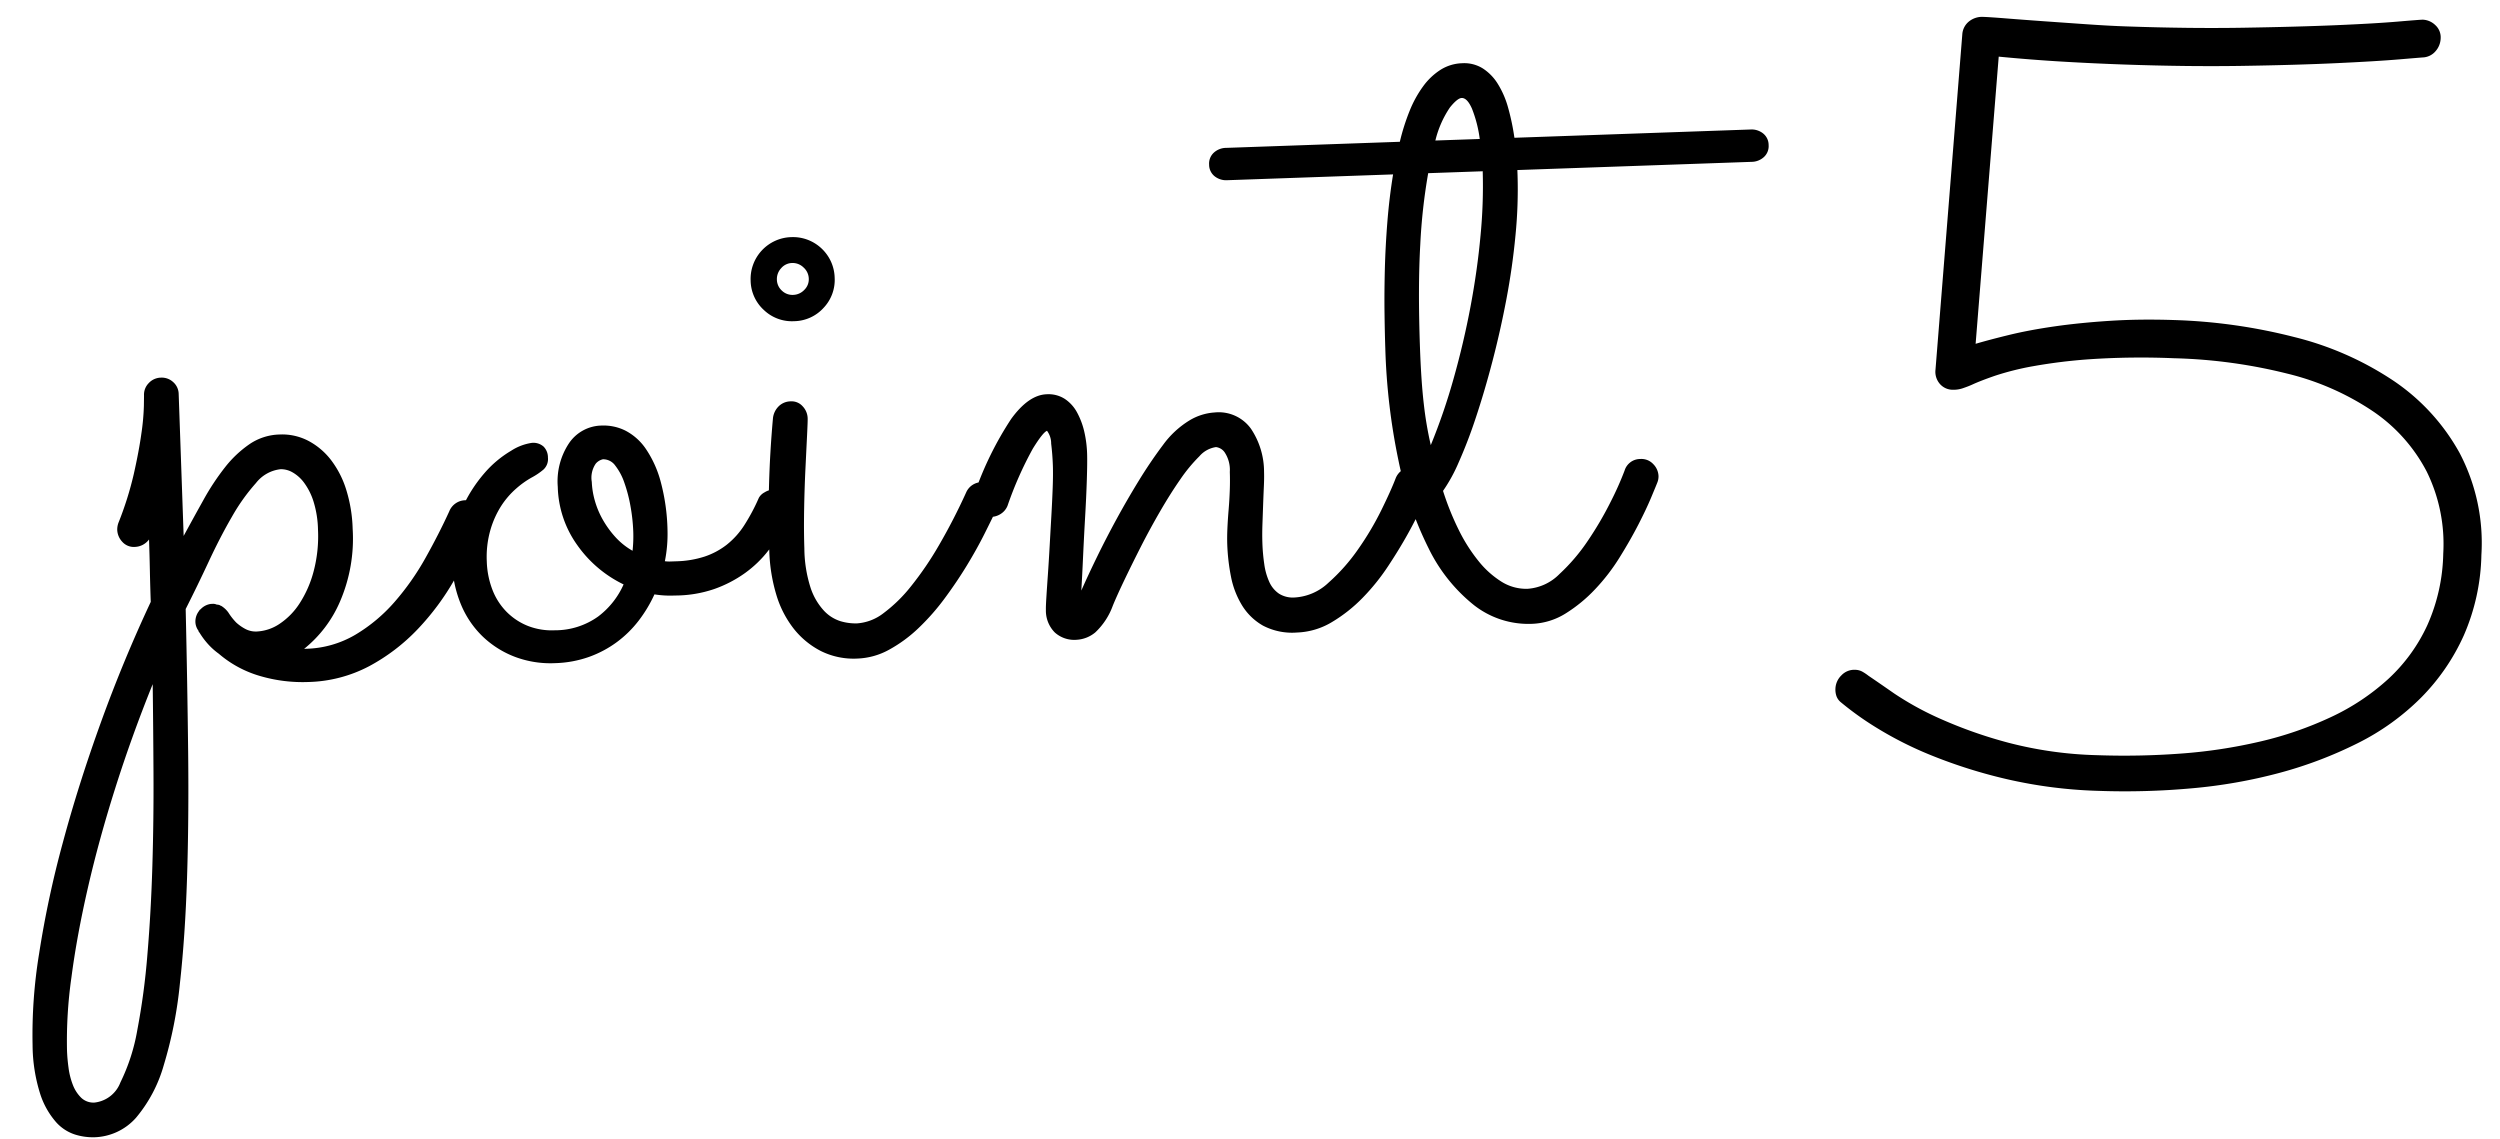 <svg xmlns="http://www.w3.org/2000/svg" width="245.461" height="111.88"><g data-name="グループ 492"><path data-name="パス 2951" d="M34.625 51.908a15.594 15.594 0 01-1.25 7.174 12.027 12.027 0 01-3.516 4.625l.182-.007a10.008 10.008 0 004.835-1.37 15.87 15.87 0 003.86-3.223 25.28 25.28 0 003.03-4.308q1.325-2.363 2.34-4.583a1.736 1.736 0 01.63-.794 1.71 1.71 0 01.92-.304 1.512 1.512 0 011.244.501 1.807 1.807 0 01.495 1.164 1.71 1.71 0 01-.112.685 46.033 46.033 0 01-2.627 5.384 25.032 25.032 0 01-3.643 4.92 18.858 18.858 0 01-4.773 3.641 13.495 13.495 0 01-5.987 1.55 14.824 14.824 0 01-4.699-.584 10.837 10.837 0 01-4.077-2.197 6.633 6.633 0 01-1.127-1.028 7.436 7.436 0 01-.766-1.048.262.262 0 01-.097-.179 1.53 1.53 0 01-.302-.852 1.684 1.684 0 01.37-1.103.246.246 0 01.088-.117.356.356 0 00.088-.072 1.678 1.678 0 01.983-.488l.136-.005a.779.779 0 01.32.034.093.093 0 01.068.02.093.093 0 00.069.021.732.732 0 01.32.08.13.13 0 00.093.042 2.431 2.431 0 01.704.656 6.027 6.027 0 00.762.974 4.317 4.317 0 00.885.627 2.188 2.188 0 001.144.26 4.38 4.38 0 002.245-.76 6.897 6.897 0 001.97-2.023 10.837 10.837 0 001.367-3.137 13.506 13.506 0 00.426-4.058 9.986 9.986 0 00-.438-2.778 6.236 6.236 0 00-.929-1.853 3.67 3.67 0 00-1.148-1.026 2.273 2.273 0 00-1.146-.301 3.556 3.556 0 00-2.428 1.356 19.054 19.054 0 00-2.36 3.308q-1.156 1.994-2.275 4.394t-2.268 4.669q.168 7.354.242 14.026t-.11 12.406q-.185 5.73-.704 10.381a41.654 41.654 0 01-1.582 7.982 13.895 13.895 0 01-2.726 5.16 5.668 5.668 0 01-4.16 1.913 5.93 5.93 0 01-1.78-.255 4.22 4.22 0 01-1.903-1.228 7.873 7.873 0 01-1.55-2.74 16.187 16.187 0 01-.759-4.833 49.274 49.274 0 01.64-8.97 99.303 99.303 0 012.32-10.869q1.547-5.756 3.742-11.827t4.9-11.844q-.056-1.587-.087-3.13t-.082-2.999a1.8 1.8 0 01-1.383.73 1.512 1.512 0 01-1.243-.501 1.807 1.807 0 01-.495-1.164 1.945 1.945 0 01.112-.686 32.681 32.681 0 001.512-4.799q.51-2.266.746-3.978a22.804 22.804 0 00.246-2.709q.015-.999.013-1.044a1.613 1.613 0 01.459-1.197 1.666 1.666 0 011.207-.542 1.652 1.652 0 011.196.435 1.592 1.592 0 01.542 1.181l.488 13.927q.98-1.805 1.964-3.57a23.717 23.717 0 012.09-3.161 10.882 10.882 0 012.42-2.286 5.483 5.483 0 012.942-.943 5.572 5.572 0 012.838.628 6.831 6.831 0 012.248 1.922 9.396 9.396 0 011.489 2.968 14.184 14.184 0 01.602 3.729zM14.993 67.175q-2.048 5.066-3.664 10.167t-2.697 9.814q-1.084 4.716-1.621 8.823a44.31 44.31 0 00-.431 7.192q.027.771.15 1.675a7.178 7.178 0 00.421 1.666 3.552 3.552 0 00.816 1.265 1.737 1.737 0 001.334.476 3.088 3.088 0 002.52-1.973 18.926 18.926 0 001.66-5.145 68.374 68.374 0 00.99-7.393q.353-4.168.489-8.719t.11-9.156q-.025-4.606-.077-8.692zm51.269-8.705a9.773 9.773 0 01-2.005-.112 13.316 13.316 0 01-1.545 2.575 10.759 10.759 0 01-2.127 2.096 10.639 10.639 0 01-2.742 1.465 10.858 10.858 0 01-3.34.617 9.92 9.92 0 01-3.927-.613 9.436 9.436 0 01-3.158-1.979 9.31 9.31 0 01-2.15-3.15 11.457 11.457 0 01-.872-4.125 11.496 11.496 0 01.865-5.094 13.995 13.995 0 012.28-3.668 10.496 10.496 0 012.647-2.227 5.108 5.108 0 012.016-.77 1.52 1.52 0 011.172.367 1.521 1.521 0 01.423 1.076 1.4 1.4 0 01-.436 1.173 6.624 6.624 0 01-1.172.79 8.728 8.728 0 00-1.507 1.076 8.086 8.086 0 00-1.468 1.698 9.032 9.032 0 00-1.074 2.4 9.581 9.581 0 00-.347 3.054 8.374 8.374 0 00.551 2.779 6.29 6.29 0 001.394 2.176 6.14 6.14 0 002.092 1.382 6.44 6.44 0 002.65.428 7.253 7.253 0 004.244-1.35 7.982 7.982 0 002.501-3.153 11.856 11.856 0 01-4.535-3.842 10.241 10.241 0 01-1.928-5.743 6.761 6.761 0 011.096-4.265 3.942 3.942 0 013.231-1.748 4.79 4.79 0 012.335.508 5.483 5.483 0 011.993 1.793 10.577 10.577 0 011.453 3.22 19.863 19.863 0 01.667 4.745 13.65 13.65 0 01-.259 3.055 3.308 3.308 0 00.546.026l.59-.02a9.743 9.743 0 002.754-.46 7.253 7.253 0 002.185-1.167 7.803 7.803 0 001.727-1.923 19.2 19.2 0 001.425-2.68 1.366 1.366 0 01.57-.543 1.87 1.87 0 01.899-.281 1.628 1.628 0 011.129.437 1.61 1.61 0 01.565 1.23 2.063 2.063 0 01-.154.8q-.167.437-.335.807a18.599 18.599 0 01-1.695 2.666 11.05 11.05 0 01-2.328 2.262 12.032 12.032 0 01-3.057 1.584 11.927 11.927 0 01-3.84.628zm-8.158-11.155a7.844 7.844 0 00.29 1.807 8.389 8.389 0 00.766 1.858 9.491 9.491 0 001.241 1.728 6.845 6.845 0 001.706 1.37 13.154 13.154 0 00.07-1.864 17.64 17.64 0 00-.269-2.491 14.382 14.382 0 00-.603-2.319 5.727 5.727 0 00-.9-1.694 1.455 1.455 0 00-1.203-.616 1.277 1.277 0 00-.712.434 2.44 2.44 0 00-.386 1.787zm23.847-20.048a3.984 3.984 0 01-1.096 2.968 3.984 3.984 0 01-2.884 1.301 3.984 3.984 0 01-2.968-1.096 3.984 3.984 0 01-1.302-2.884 4.082 4.082 0 01.262-1.622 4.117 4.117 0 01.838-1.346 4.117 4.117 0 011.284-.93 4.082 4.082 0 011.6-.375 4.082 4.082 0 011.621.261 4.117 4.117 0 011.344.839 4.117 4.117 0 01.93 1.284 4.082 4.082 0 01.371 1.6zm-6.418 26.84a104.213 104.213 0 01.36-13.048 1.925 1.925 0 01.528-1.132 1.688 1.688 0 011.231-.52 1.442 1.442 0 011.153.482 1.78 1.78 0 01.495 1.183q.01.271-.057 1.637t-.158 3.253q-.093 1.889-.131 4.006t.022 3.883a12.95 12.95 0 00.612 3.862 6.16 6.16 0 001.308 2.245 3.757 3.757 0 001.626 1.033 5.218 5.218 0 001.62.216 4.762 4.762 0 002.6-1 14.494 14.494 0 002.7-2.638 31.905 31.905 0 002.744-4.025 58.085 58.085 0 002.68-5.204 1.688 1.688 0 01.61-.721 1.707 1.707 0 01.898-.282 1.53 1.53 0 011.218.502 1.76 1.76 0 01.518 1.164 1.532 1.532 0 01-.155.777q-.508 1.062-1.271 2.588t-1.752 3.15q-.988 1.623-2.18 3.232a22.475 22.475 0 01-2.556 2.907 13.648 13.648 0 01-2.879 2.122 6.936 6.936 0 01-3.103.88 7.23 7.23 0 01-3.613-.736 8.126 8.126 0 01-2.69-2.222 10.075 10.075 0 01-1.707-3.369 16.558 16.558 0 01-.671-4.224zm3.877-26.751a1.524 1.524 0 00-.516-1.096 1.524 1.524 0 00-1.128-.437 1.451 1.451 0 00-1.073.515 1.562 1.562 0 00-.414 1.127 1.485 1.485 0 00.492 1.073 1.485 1.485 0 001.104.416 1.562 1.562 0 001.096-.493 1.451 1.451 0 00.439-1.105zm26.758 30.63q.673-1.525 1.563-3.348t1.914-3.701q1.024-1.875 2.162-3.733t2.397-3.535a9.014 9.014 0 012.573-2.384 5.445 5.445 0 012.493-.788 3.891 3.891 0 013.557 1.602 7.597 7.597 0 011.283 4.225q.02.59-.018 1.431t-.073 1.797l-.068 1.933q-.034.977-.004 1.84a18.499 18.499 0 00.187 2.082 6.29 6.29 0 00.492 1.732 2.755 2.755 0 00.949 1.148 2.554 2.554 0 001.557.376 5.262 5.262 0 003.31-1.456 18.354 18.354 0 002.906-3.282 28.973 28.973 0 002.273-3.826q.954-1.941 1.411-3.138a1.736 1.736 0 01.63-.794 1.71 1.71 0 01.921-.305 1.551 1.551 0 011.268.524 1.843 1.843 0 01.518 1.182 1.6 1.6 0 01-.113.64q-.17.37-.674 1.524t-1.338 2.656q-.833 1.505-1.954 3.202a20.899 20.899 0 01-2.503 3.108 14.735 14.735 0 01-3.006 2.377 7.127 7.127 0 01-3.438 1.029 6.175 6.175 0 01-3.34-.679 5.743 5.743 0 01-2.071-2.016 8.534 8.534 0 01-1.075-2.824 20.007 20.007 0 01-.36-3.145q-.024-.68.014-1.544t.118-1.821q.08-.957.115-1.911t.004-1.817a3.117 3.117 0 00-.522-1.957 1.214 1.214 0 00-.835-.493 2.653 2.653 0 00-1.626.897 15.494 15.494 0 00-1.874 2.266q-.973 1.397-1.98 3.135t-1.88 3.45q-.87 1.71-1.611 3.257t-1.158 2.562a6.76 6.76 0 01-1.724 2.63 3.139 3.139 0 01-1.836.723 2.853 2.853 0 01-2.138-.72 3.039 3.039 0 01-.873-2.218q-.011-.318.047-1.251t.15-2.231q.09-1.298.173-2.8t.168-2.98q.084-1.48.13-2.753t.017-2.135q-.04-1.133-.168-2.174a2.078 2.078 0 00-.407-1.257q-.403.15-1.392 1.749a35.497 35.497 0 00-2.483 5.605 1.693 1.693 0 01-.653.795 1.825 1.825 0 01-.944.305 1.541 1.541 0 01-1.243-.478 1.78 1.78 0 01-.495-1.183 1.945 1.945 0 01.112-.685 32.578 32.578 0 013.583-7.28q1.712-2.353 3.48-2.415a2.953 2.953 0 011.788.46 3.716 3.716 0 011.206 1.343 7.433 7.433 0 01.702 1.883 11.085 11.085 0 01.274 2.124q.029.817-.025 2.545t-.17 3.707q-.113 1.979-.203 3.936t-.17 3.276zm67.483-43.743a1.451 1.451 0 01-.46 1.174 1.81 1.81 0 01-1.209.474l-23 .805.018.5a45.738 45.738 0 01-.203 5.908q-.298 3.144-.893 6.277t-1.375 6.112q-.78 2.98-1.624 5.507a46.788 46.788 0 01-1.685 4.397 15.694 15.694 0 01-1.537 2.801 27.166 27.166 0 001.542 3.83 16.27 16.27 0 001.947 3.065 8.997 8.997 0 002.272 2.033 4.558 4.558 0 002.567.683 4.862 4.862 0 003.106-1.45 18.425 18.425 0 002.792-3.277 33.22 33.22 0 002.228-3.803 30.634 30.634 0 001.37-3.069 1.605 1.605 0 011.549-1.144 1.58 1.58 0 011.266.5 1.76 1.76 0 01.518 1.164 1.6 1.6 0 01-.113.64q-.125.322-.607 1.474t-1.268 2.68q-.787 1.527-1.84 3.22a19.33 19.33 0 01-2.393 3.105 14.488 14.488 0 01-2.887 2.376 6.668 6.668 0 01-3.325 1.025 8.656 8.656 0 01-5.697-1.844 16.24 16.24 0 01-4.442-5.568 34.616 34.616 0 01-2.958-8.617 62.333 62.333 0 01-1.294-10.993q-.052-1.498-.078-3.517t.032-4.27q.058-2.251.247-4.642t.563-4.676l-16.283.57a1.81 1.81 0 01-1.24-.387 1.451 1.451 0 01-.54-1.14 1.451 1.451 0 01.459-1.174 1.81 1.81 0 011.21-.473l17.056-.598a20.992 20.992 0 01.961-3.034 11.069 11.069 0 011.324-2.408 6.35 6.35 0 011.715-1.628 4.212 4.212 0 012.134-.643 3.443 3.443 0 011.993.499 4.786 4.786 0 011.484 1.515 8.833 8.833 0 011.013 2.326 22.738 22.738 0 01.626 2.979l23.177-.812a1.81 1.81 0 011.24.387 1.451 1.451 0 01.542 1.14zm-33.17 29.46a59.45 59.45 0 002.246-6.552q.99-3.51 1.66-7.076t.981-6.984a50.13 50.13 0 00.211-6.275l-5.352.187A55.784 55.784 0 00139.45 24q-.24 4.164-.032 10.103.116 3.312.376 5.551a35.351 35.351 0 00.687 4.05zm3.03-34.082q-.409.015-1.149.926a9.91 9.91 0 00-1.43 3.25l4.356-.152a12.41 12.41 0 00-.762-2.974q-.47-1.069-1.015-1.05z"/><path data-name="パス 2952" d="M243.634 54.489a20.716 20.716 0 01-1.732 7.91 20.773 20.773 0 01-4.211 6.12 23.78 23.78 0 01-6.2 4.45 40.541 40.541 0 01-7.676 2.914 50.212 50.212 0 01-8.639 1.519 72.894 72.894 0 01-9.114.249 45.8 45.8 0 01-9.04-1.154 49.61 49.61 0 01-7.323-2.304 35.683 35.683 0 01-5.478-2.756 30.112 30.112 0 01-3.514-2.516 1.382 1.382 0 01-.399-.582 1.978 1.978 0 01-.098-.718 1.921 1.921 0 01.588-1.312 1.736 1.736 0 011.352-.545 1.525 1.525 0 01.685.172 4.861 4.861 0 01.626.417q.772.52 2.53 1.742a29.758 29.758 0 004.577 2.503 44.316 44.316 0 006.654 2.334 38.286 38.286 0 008.717 1.216 75.205 75.205 0 008.173-.158 49.98 49.98 0 007.812-1.186 35.109 35.109 0 006.943-2.399 22.241 22.241 0 005.634-3.75 16.606 16.606 0 003.836-5.295 18.04 18.04 0 001.552-7.002 16.134 16.134 0 00-1.62-8.05 16.153 16.153 0 00-5.222-5.886 26.117 26.117 0 00-8.408-3.723 50.9 50.9 0 00-11.172-1.525 76 76 0 00-8.121.087 52.083 52.083 0 00-5.699.69 27.288 27.288 0 00-3.734.93q-1.424.492-2.227.86-.402.186-.925.363a2.83 2.83 0 01-1.017.164 1.675 1.675 0 01-1.312-.613 1.814 1.814 0 01-.396-1.37l2.632-32.923a1.775 1.775 0 01.66-1.26 2.066 2.066 0 011.423-.443q.64.022 2.29.154t3.692.277q2.043.145 4.184.294t3.817.207q6.26.219 11.518.131t9.114-.249q3.855-.165 6.082-.355t2.425-.186a1.872 1.872 0 011.24.537 1.619 1.619 0 01.522 1.3 1.992 1.992 0 01-.488 1.242 1.735 1.735 0 01-1.206.625q-.05-.002-2.326.19t-6.206.375q-3.93.184-9.286.268t-11.57-.134q-2.958-.103-6.035-.284t-6.275-.49l-2.268 28.195q1.347-.397 3.288-.871t4.42-.833q2.48-.357 5.448-.55t6.369-.078a54.092 54.092 0 0111.784 1.674 30.846 30.846 0 019.72 4.286 20.476 20.476 0 016.488 7.086 19.017 19.017 0 012.142 10.019z"/></g></svg>